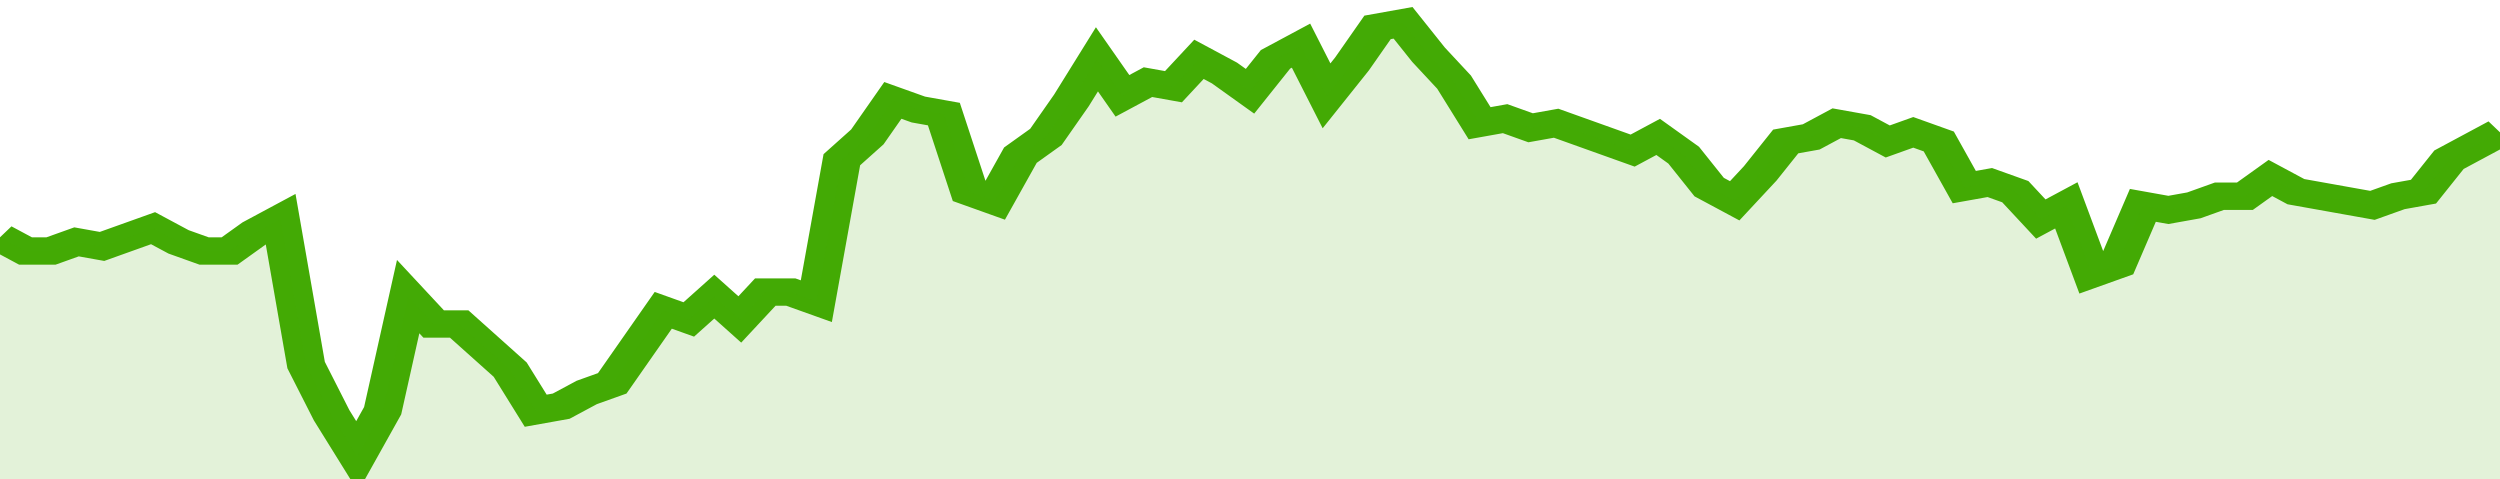 <svg xmlns="http://www.w3.org/2000/svg" viewBox="0 0 392 105" width="120" height="23" preserveAspectRatio="none">
				 <polyline fill="none" stroke="#43AA05" stroke-width="6" points="0, 52 4, 55 8, 55 12, 53 16, 54 20, 52 24, 50 28, 53 32, 55 36, 55 40, 51 44, 48 48, 80 52, 91 56, 100 60, 90 64, 65 68, 71 72, 71 76, 76 80, 81 84, 90 88, 89 92, 86 96, 84 100, 76 104, 68 108, 70 112, 65 116, 70 120, 64 124, 64 128, 66 132, 35 136, 30 140, 22 144, 24 148, 25 152, 42 156, 44 160, 34 164, 30 168, 22 172, 13 176, 21 180, 18 184, 19 188, 13 192, 16 196, 20 200, 13 204, 10 208, 21 212, 14 216, 6 220, 5 224, 12 228, 18 232, 27 236, 26 240, 28 244, 27 248, 29 252, 31 256, 33 260, 30 264, 34 268, 41 272, 44 276, 38 280, 31 284, 30 288, 27 292, 28 296, 31 300, 29 304, 31 308, 41 312, 40 316, 42 320, 48 324, 45 328, 60 332, 58 336, 45 340, 46 344, 45 348, 43 352, 43 356, 39 360, 42 364, 43 368, 44 372, 45 376, 43 380, 42 384, 35 388, 32 392, 29 392, 29 "> </polyline>
				 <polygon fill="#43AA05" opacity="0.15" points="0, 105 0, 52 4, 55 8, 55 12, 53 16, 54 20, 52 24, 50 28, 53 32, 55 36, 55 40, 51 44, 48 48, 80 52, 91 56, 100 60, 90 64, 65 68, 71 72, 71 76, 76 80, 81 84, 90 88, 89 92, 86 96, 84 100, 76 104, 68 108, 70 112, 65 116, 70 120, 64 124, 64 128, 66 132, 35 136, 30 140, 22 144, 24 148, 25 152, 42 156, 44 160, 34 164, 30 168, 22 172, 13 176, 21 180, 18 184, 19 188, 13 192, 16 196, 20 200, 13 204, 10 208, 21 212, 14 216, 6 220, 5 224, 12 228, 18 232, 27 236, 26 240, 28 244, 27 248, 29 252, 31 256, 33 260, 30 264, 34 268, 41 272, 44 276, 38 280, 31 284, 30 288, 27 292, 28 296, 31 300, 29 304, 31 308, 41 312, 40 316, 42 320, 48 324, 45 328, 60 332, 58 336, 45 340, 46 344, 45 348, 43 352, 43 356, 39 360, 42 364, 43 368, 44 372, 45 376, 43 380, 42 384, 35 388, 32 392, 29 392, 105 "></polygon>
			</svg>